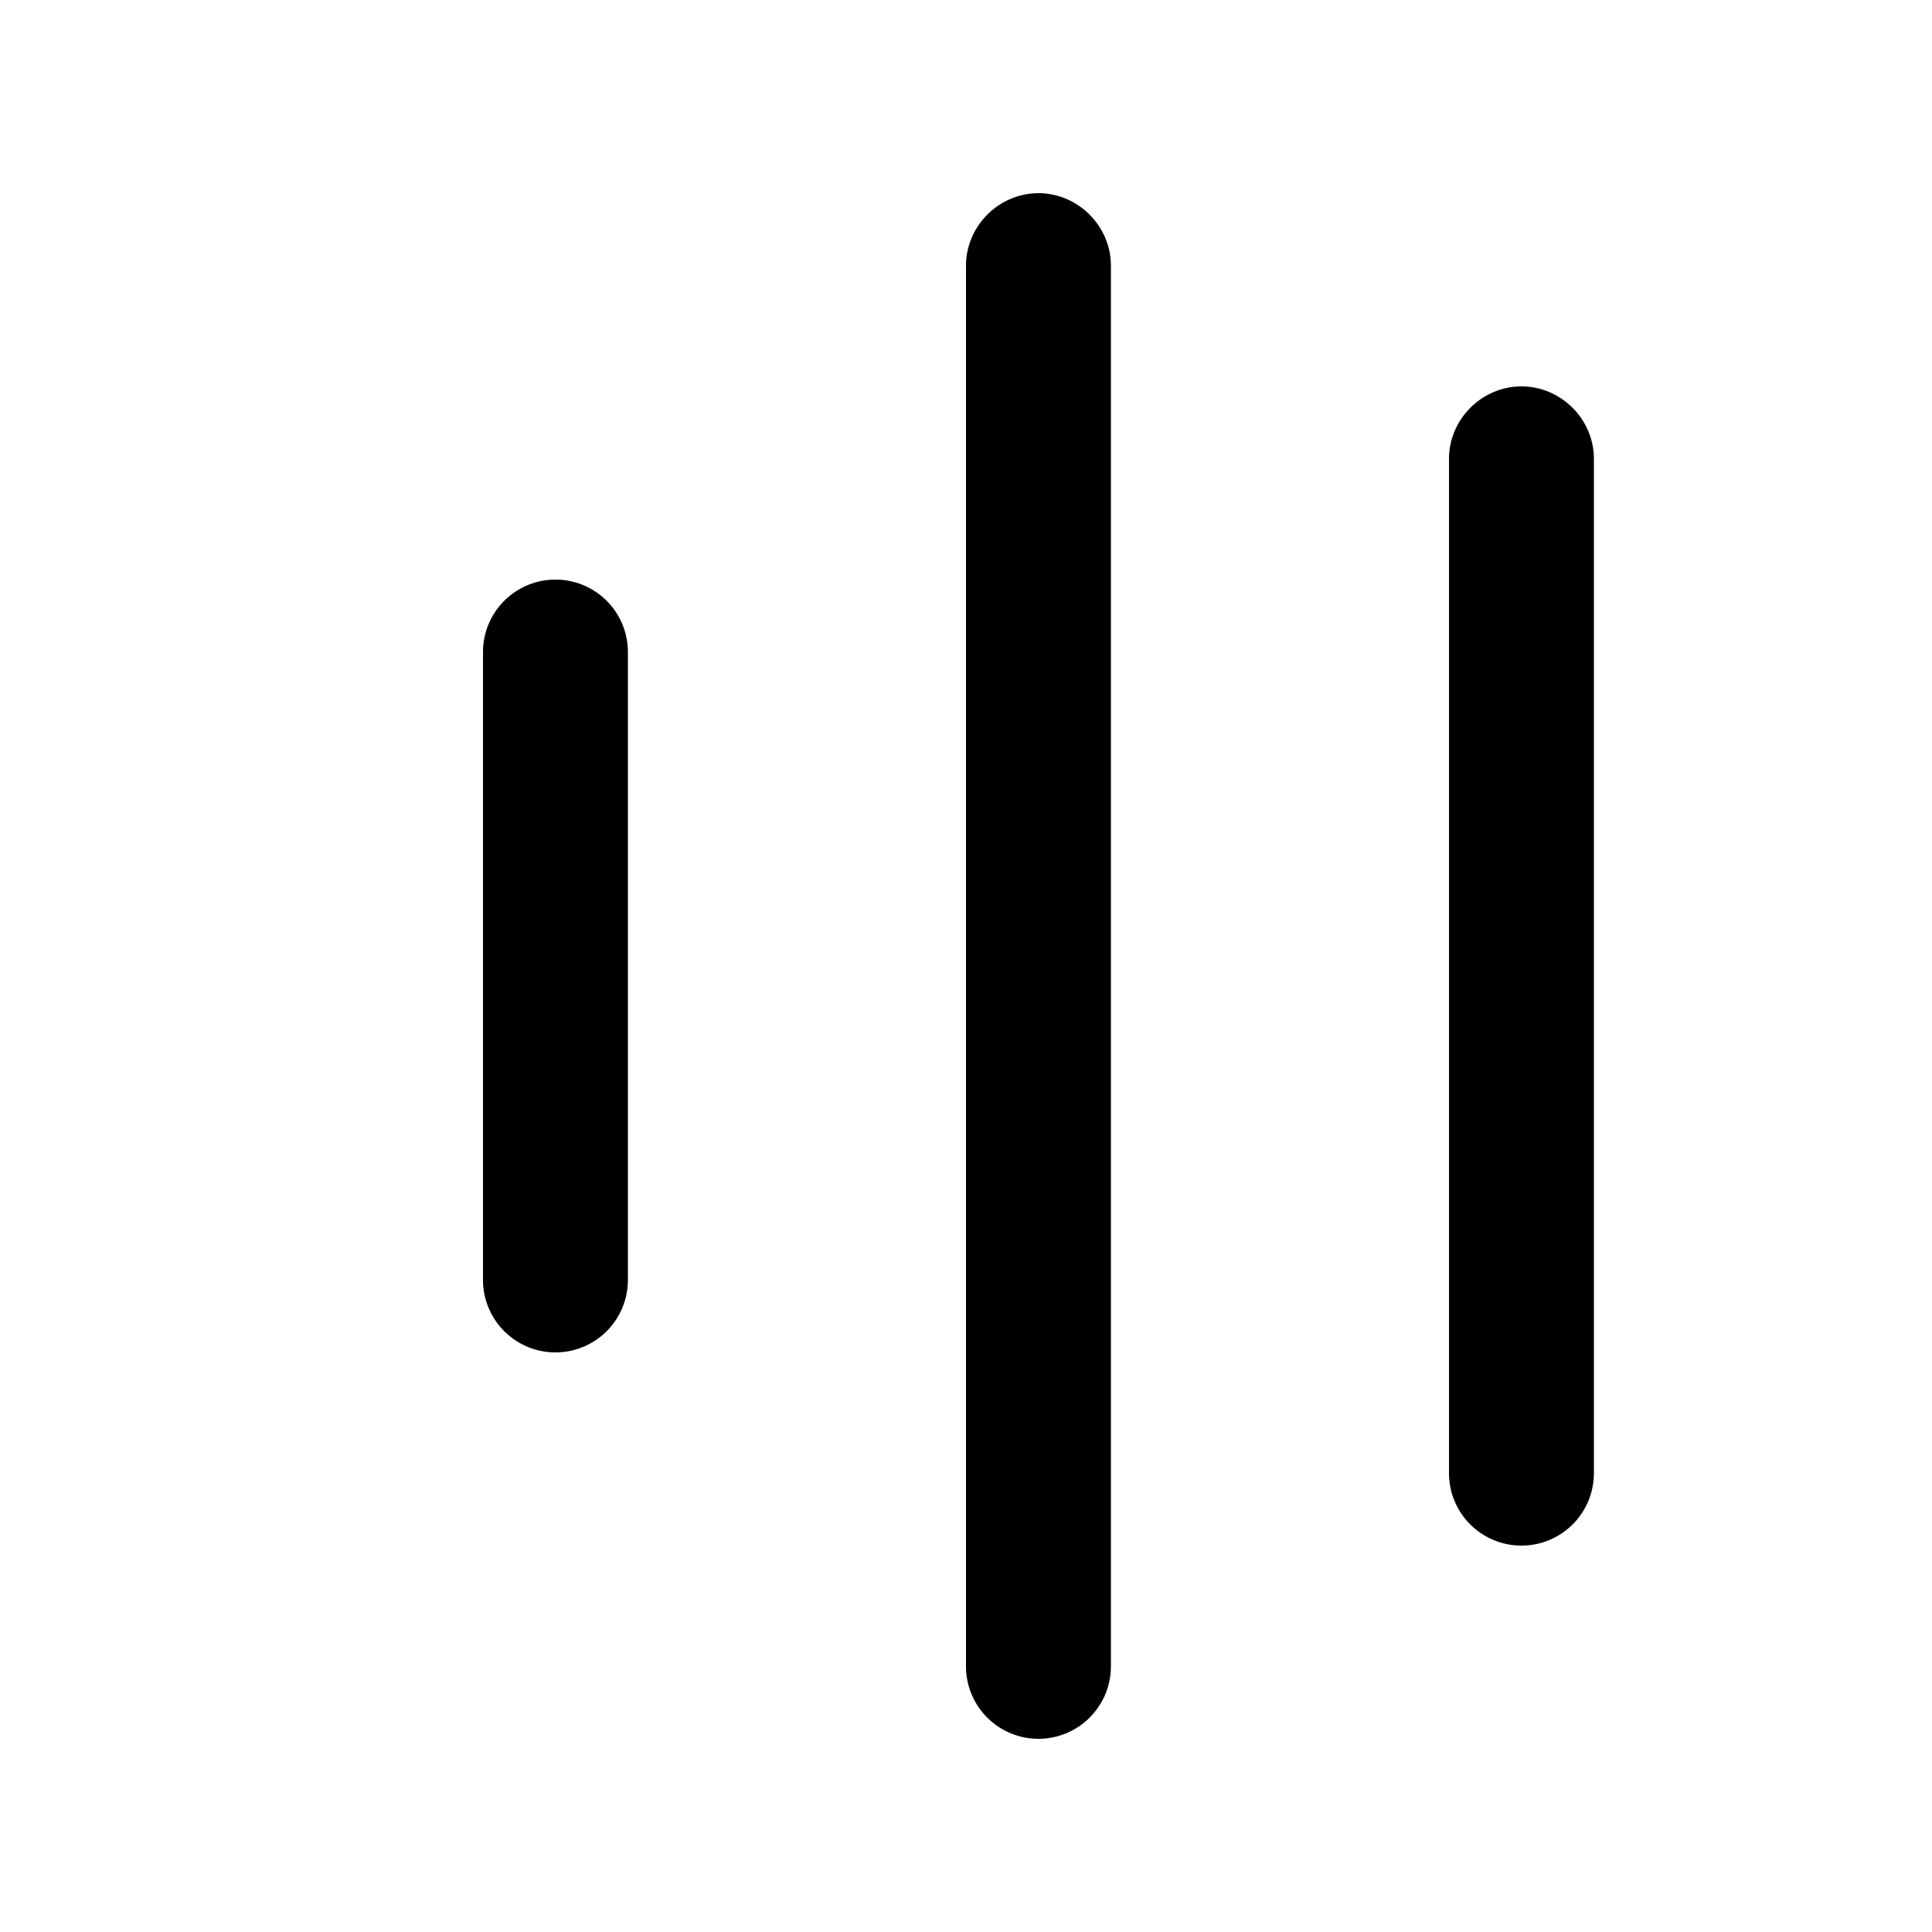 <svg width="20" height="20" viewBox="0 0 20 20" xmlns="http://www.w3.org/2000/svg"><path d="M15.75 4c.41 0 .75.34.75.75v10.5a.75.75 0 0 1-1.5 0V4.75c0-.41.34-.75.75-.75Zm-5-2c.41 0 .75.34.75.75v14.5a.75.75 0 0 1-1.5 0V2.75c0-.41.34-.75.75-.75ZM6.5 6.75a.75.75 0 0 0-1.5 0v6.5a.75.75 0 0 0 1.5 0v-6.5Z"/></svg>